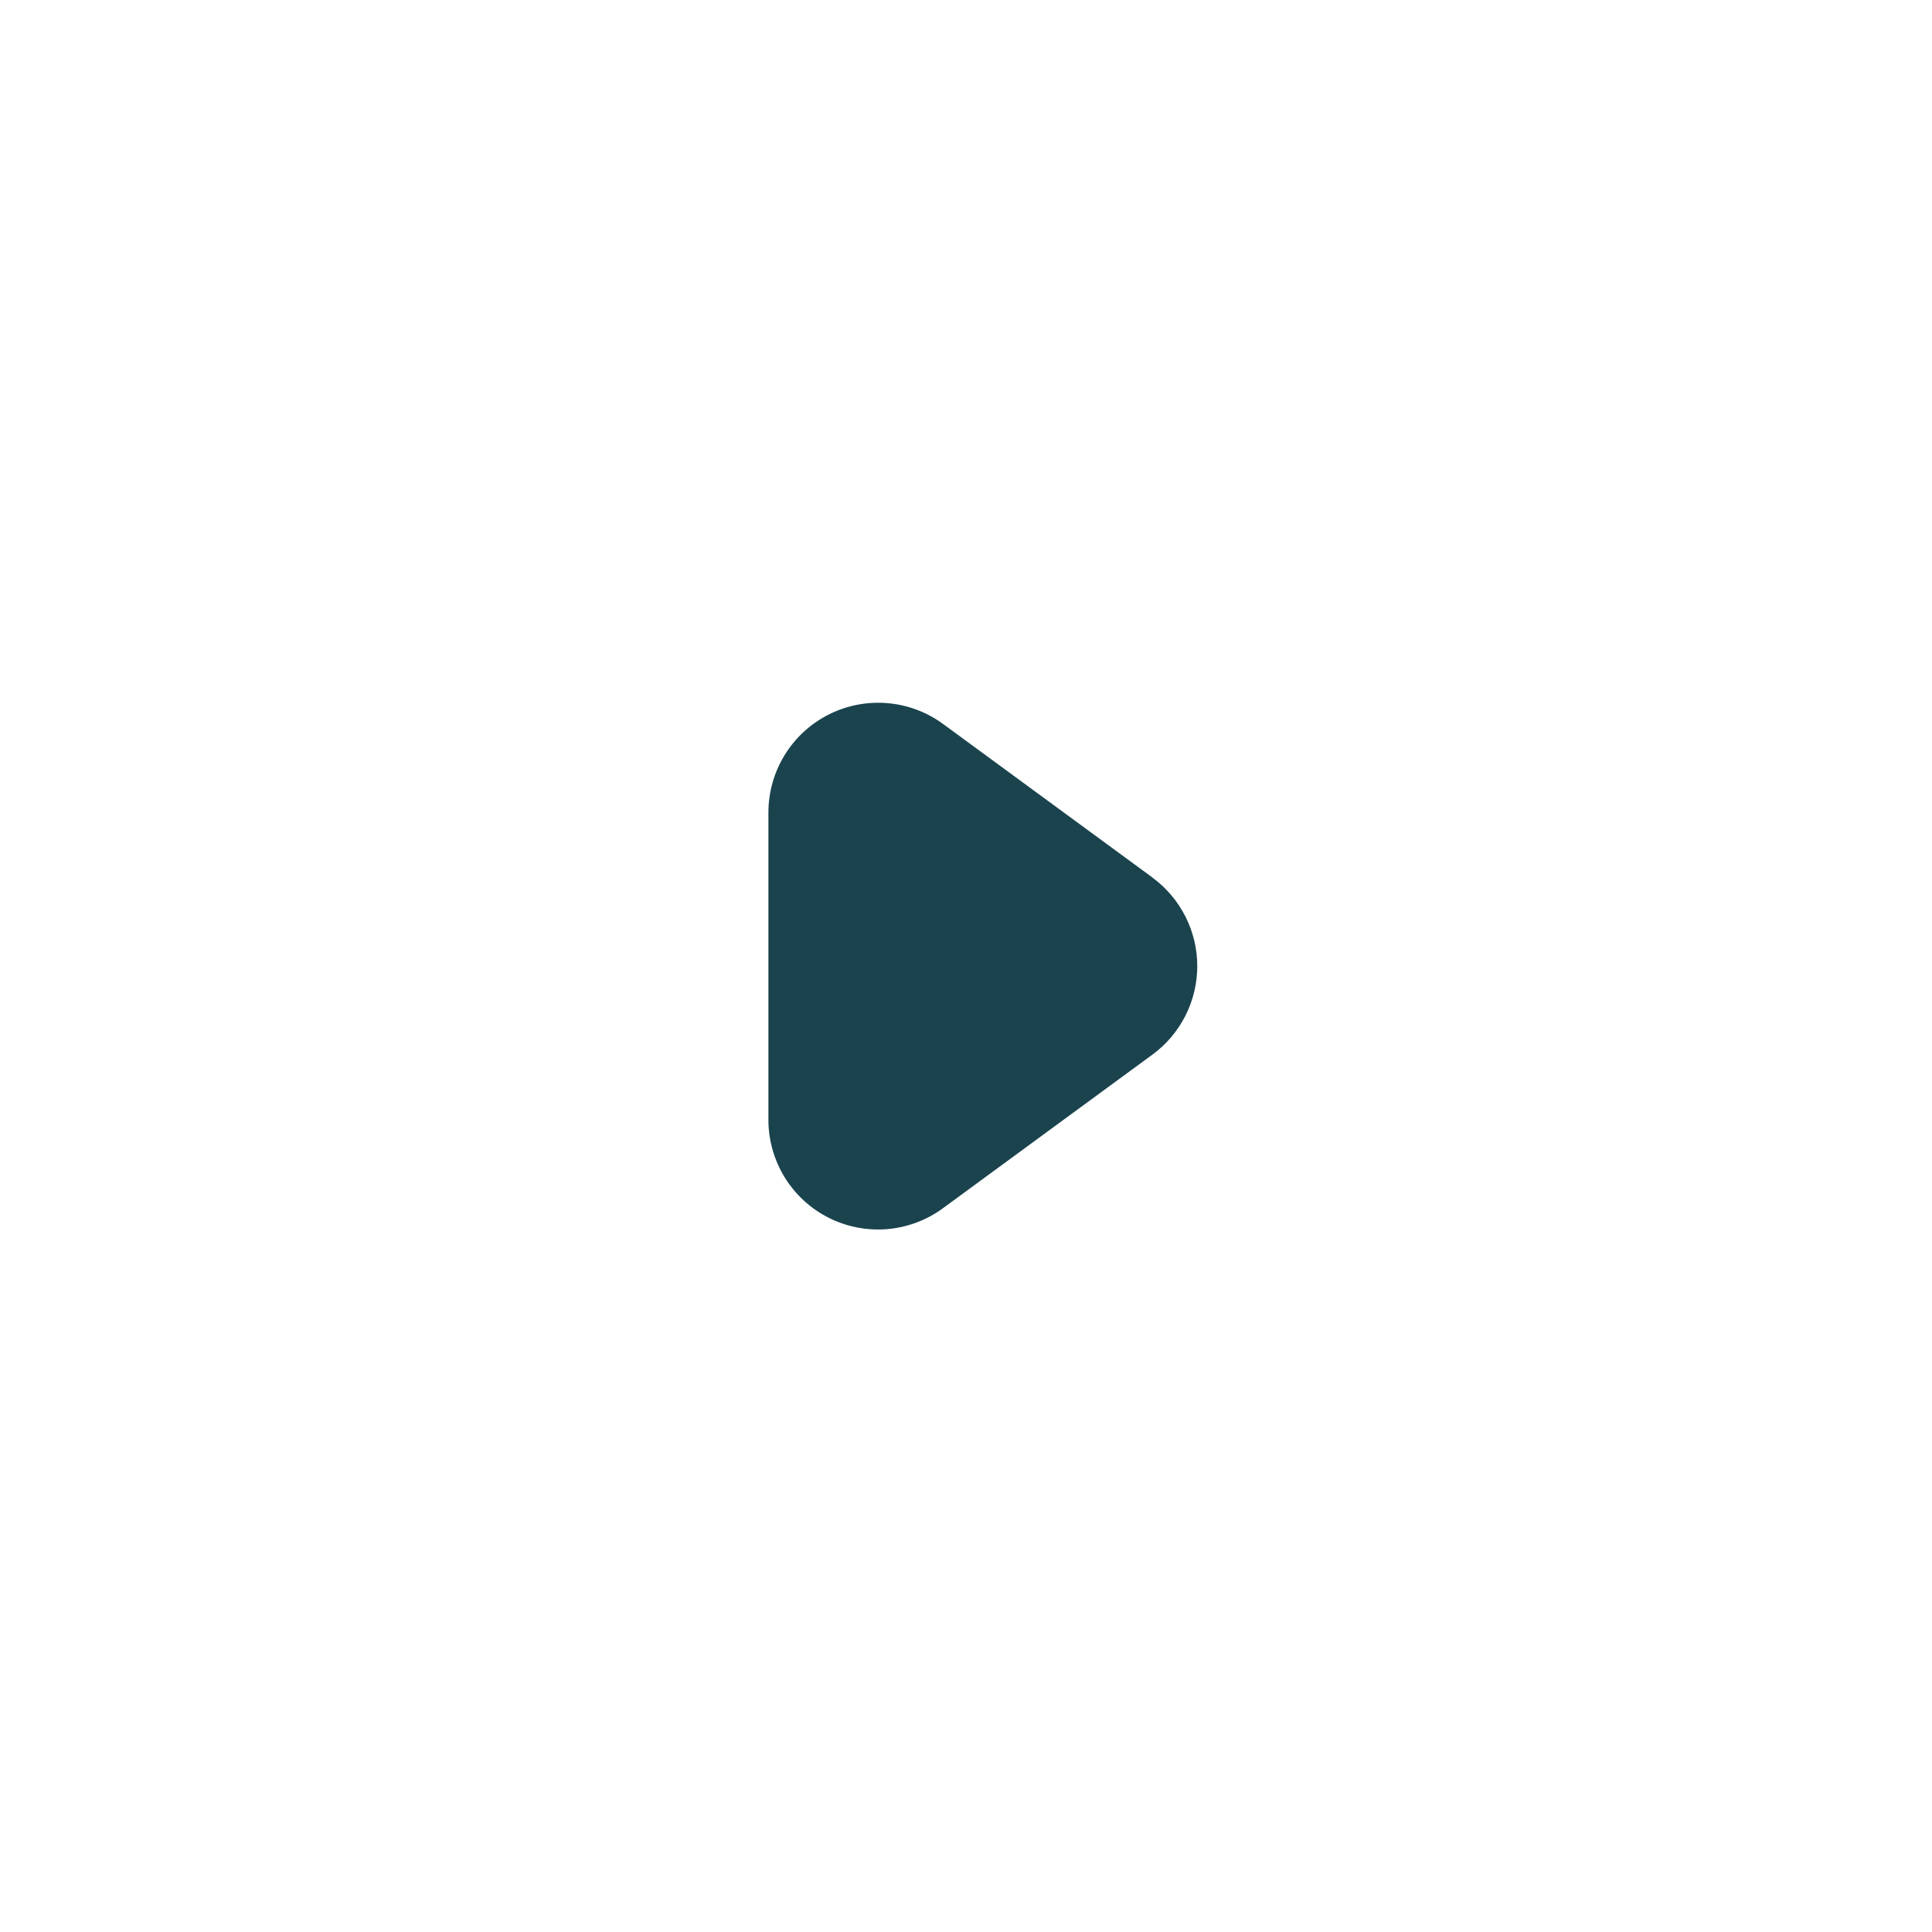 <svg width="88" height="88" viewBox="0 0 88 88" fill="none" xmlns="http://www.w3.org/2000/svg">
<g filter="url(#filter0_d_4386_4739)">
<circle cx="44" cy="44" r="35" fill="white" fill-opacity="0.4"/>
<circle cx="44" cy="44" r="30" fill="white"/>
<circle cx="44" cy="44" r="40" fill="white" fill-opacity="0.2"/>
<g clip-path="url(#clip0_4386_4739)">
<path d="M52.492 39.969L42.954 32.975C42.209 32.429 41.328 32.101 40.407 32.026C39.487 31.951 38.564 32.132 37.74 32.549C36.916 32.966 36.224 33.603 35.741 34.39C35.257 35.177 35.001 36.082 35 37.005V51C34.999 51.924 35.254 52.831 35.737 53.619C36.22 54.407 36.912 55.045 37.737 55.463C38.561 55.88 39.486 56.061 40.407 55.985C41.328 55.908 42.21 55.578 42.954 55.03L52.492 48.036C53.125 47.572 53.639 46.965 53.994 46.264C54.349 45.564 54.534 44.79 54.534 44.005C54.534 43.22 54.349 42.446 53.994 41.746C53.639 41.045 53.125 40.438 52.492 39.974V39.969Z" fill="#1A434E"/>
</g>
</g>
<defs>
<filter id="filter0_d_4386_4739" x="0" y="0" width="88" height="88" filterUnits="userSpaceOnUse" color-interpolation-filters="sRGB">
<feFlood flood-opacity="0" result="BackgroundImageFix"/>
<feColorMatrix in="SourceAlpha" type="matrix" values="0 0 0 0 0 0 0 0 0 0 0 0 0 0 0 0 0 0 127 0" result="hardAlpha"/>
<feOffset/>
<feGaussianBlur stdDeviation="2"/>
<feComposite in2="hardAlpha" operator="out"/>
<feColorMatrix type="matrix" values="0 0 0 0 0 0 0 0 0 0 0 0 0 0 0 0 0 0 0.35 0"/>
<feBlend mode="normal" in2="BackgroundImageFix" result="effect1_dropShadow_4386_4739"/>
<feBlend mode="normal" in="SourceGraphic" in2="effect1_dropShadow_4386_4739" result="shape"/>
</filter>
<clipPath id="clip0_4386_4739">
<rect width="24" height="24" fill="white" transform="translate(32 32)"/>
</clipPath>
</defs>
</svg>

